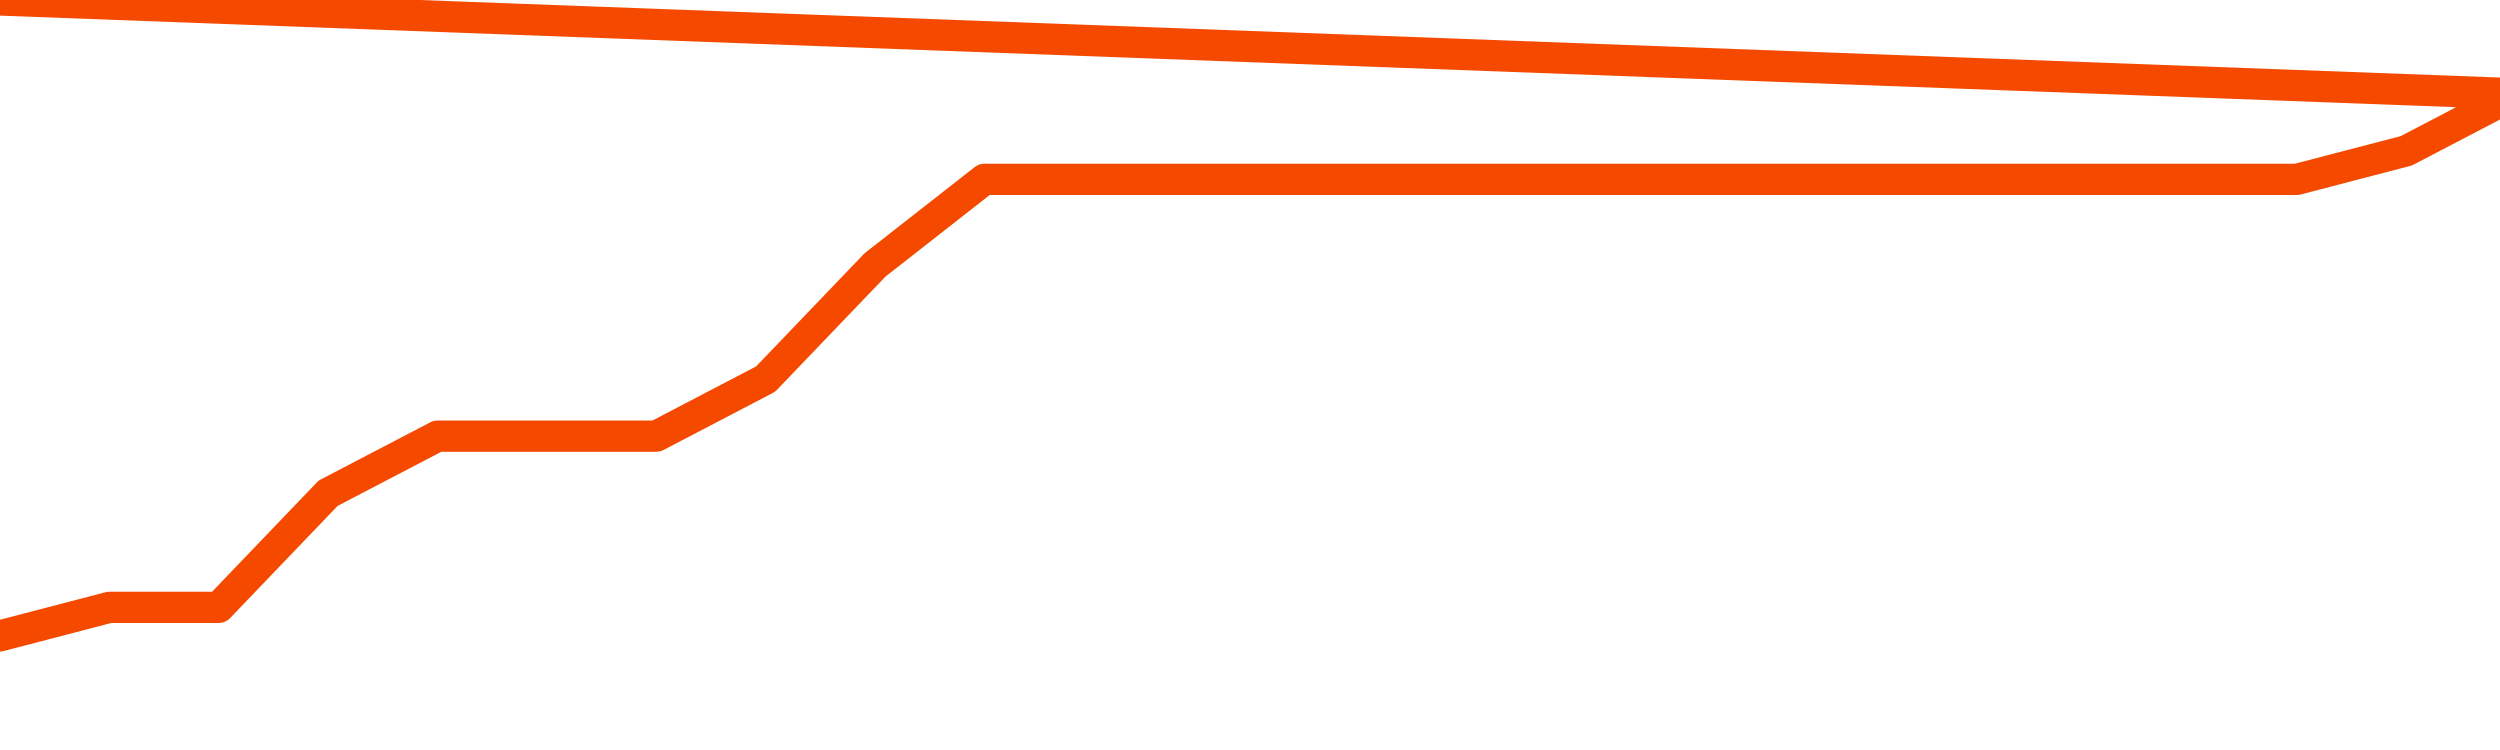       <svg
        version="1.1"
        xmlns="http://www.w3.org/2000/svg"
        width="80"
        height="24"
        viewBox="0 0 80 24">
        <path
          fill="url(#gradient)"
          fill-opacity="0.56"
          stroke="none"
          d="M 0,26 0.0,20.348 3.5,19.435 7.0,19.435 10.5,15.783 14.0,13.957 17.5,13.957 21.0,13.957 24.5,12.13 28.0,8.478 31.5,5.739 35.0,5.739 38.5,5.739 42.0,5.739 45.5,5.739 49.0,5.739 52.5,5.739 56.0,5.739 59.5,5.739 63.0,5.739 66.5,5.739 70.0,5.739 73.5,5.739 77.0,4.826 80.5,3.0 82,26 Z"
        />
        <path
          fill="none"
          stroke="#F64900"
          stroke-width="1"
          stroke-linejoin="round"
          stroke-linecap="round"
          d="M 0.0,20.348 3.5,19.435 7.0,19.435 10.5,15.783 14.0,13.957 17.5,13.957 21.0,13.957 24.5,12.13 28.0,8.478 31.5,5.739 35.0,5.739 38.5,5.739 42.0,5.739 45.5,5.739 49.0,5.739 52.5,5.739 56.0,5.739 59.5,5.739 63.0,5.739 66.5,5.739 70.0,5.739 73.5,5.739 77.0,4.826 80.5,3.0.join(' ') }"
        />
      </svg>

